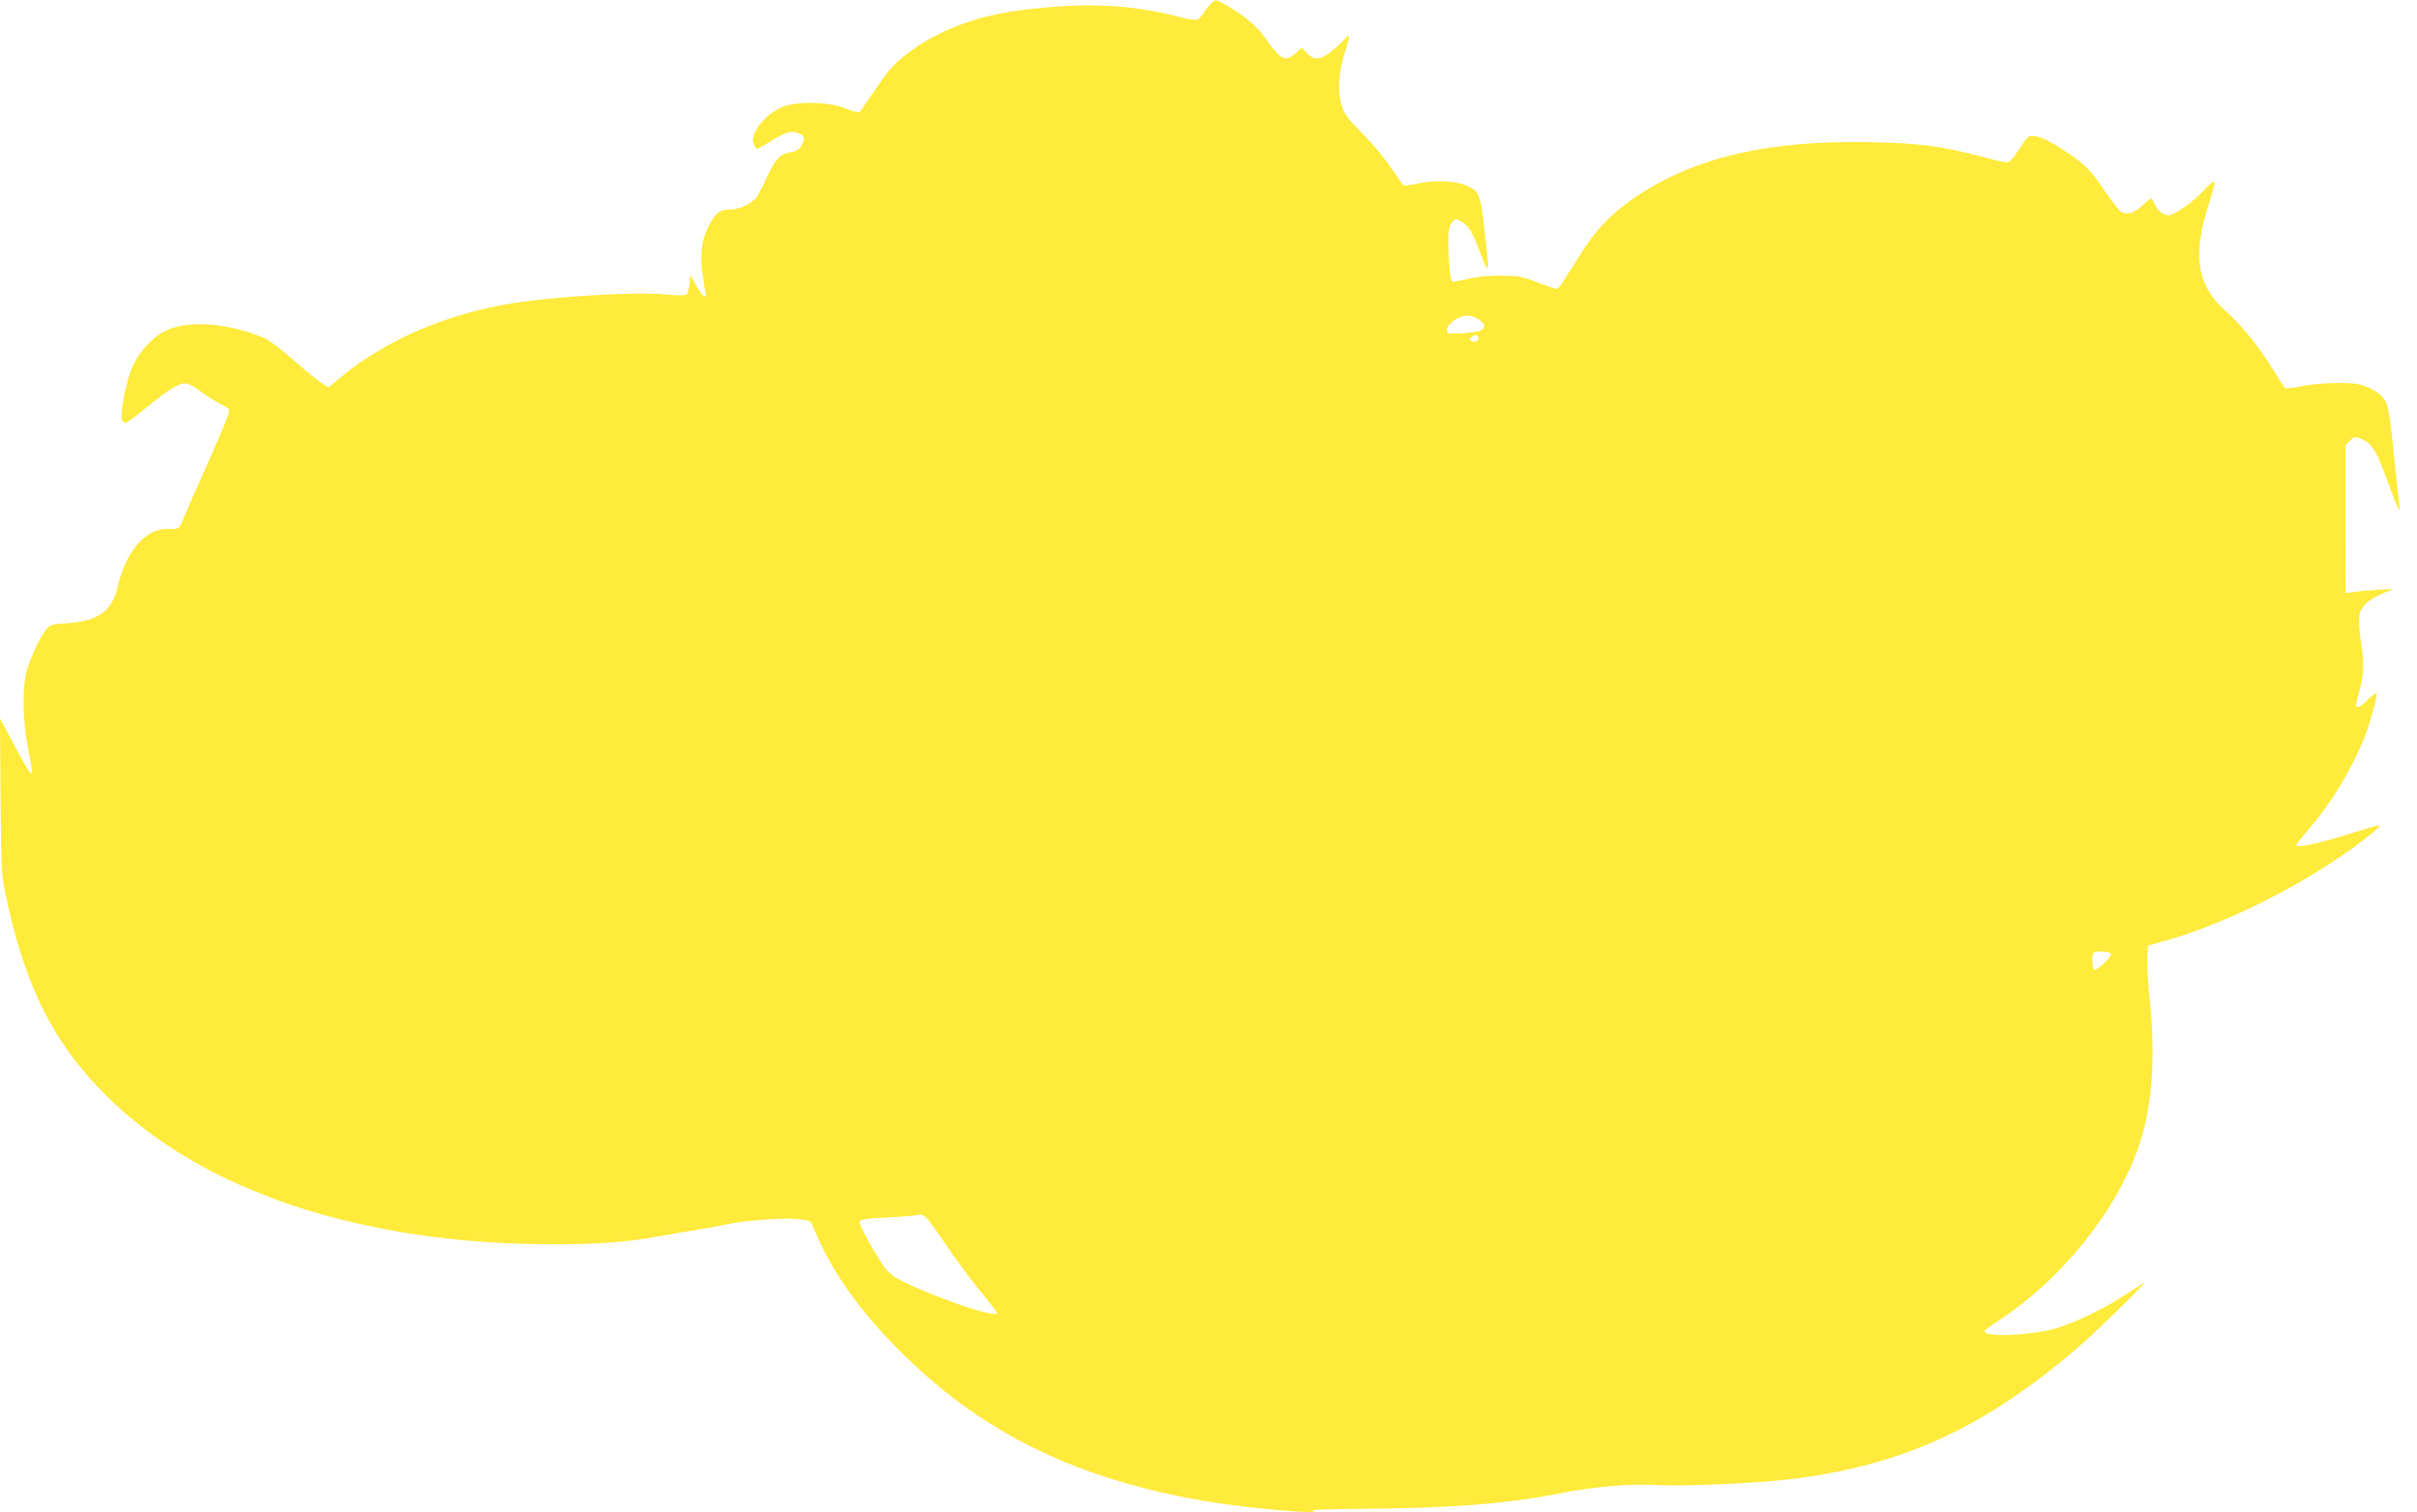 <?xml version="1.0" standalone="no"?>
<!DOCTYPE svg PUBLIC "-//W3C//DTD SVG 20010904//EN"
 "http://www.w3.org/TR/2001/REC-SVG-20010904/DTD/svg10.dtd">
<svg version="1.0" xmlns="http://www.w3.org/2000/svg"
 width="1280pt" height="801pt" viewBox="0 0 1280 801"
 preserveAspectRatio="xMidYMid meet">
<g transform="translate(0,801) scale(0.1,-0.1)"
fill="#ffeb3b" stroke="none">
<path d="M6413 7990 c-12 -11 -30 -33 -39 -50 -10 -16 -25 -32 -34 -35 -9 -3
-50 4 -90 14 -267 70 -511 80 -851 36 -248 -32 -461 -118 -625 -253 -46 -38
-84 -84 -139 -167 -41 -62 -79 -116 -84 -119 -5 -3 -40 6 -77 21 -89 34 -238
38 -323 9 -93 -32 -186 -148 -160 -198 6 -13 13 -25 15 -27 1 -2 30 13 62 33
97 59 122 67 160 51 36 -16 38 -24 17 -65 -11 -21 -24 -30 -54 -35 -59 -10
-83 -34 -126 -127 -21 -46 -47 -96 -58 -112 -25 -35 -89 -65 -140 -66 -54 0
-71 -12 -107 -74 -42 -75 -55 -153 -41 -258 6 -46 14 -94 18 -107 11 -42 -20
-19 -52 40 l-30 54 -3 -47 c-2 -25 -9 -51 -15 -57 -9 -7 -48 -6 -122 0 -159
15 -609 -13 -830 -52 -337 -59 -644 -193 -873 -381 l-73 -60 -42 28 c-23 15
-90 70 -150 123 -70 62 -125 102 -160 116 -191 77 -399 90 -515 31 -69 -35
-144 -120 -176 -201 -29 -73 -60 -235 -51 -265 4 -11 12 -20 19 -20 8 0 60 39
117 86 111 91 164 124 201 124 13 0 48 -18 78 -41 30 -23 76 -52 102 -65 25
-13 49 -28 52 -33 6 -9 -41 -124 -161 -391 -38 -85 -76 -171 -83 -190 -19 -50
-25 -54 -75 -51 -119 7 -227 -114 -271 -304 -29 -129 -101 -183 -262 -195 -89
-6 -97 -9 -119 -36 -29 -35 -78 -138 -101 -214 -25 -84 -22 -276 7 -417 36
-179 32 -176 -85 42 l-64 120 3 -410 c3 -376 5 -419 25 -515 102 -489 252
-791 532 -1070 509 -509 1354 -790 2375 -790 223 0 377 11 540 40 61 11 155
27 210 36 55 9 127 22 160 29 94 21 293 36 374 29 73 -7 73 -7 88 -43 96 -237
251 -454 487 -684 424 -414 918 -652 1588 -767 223 -38 647 -75 568 -50 -14 4
91 8 240 9 469 2 783 26 1060 80 191 38 377 54 526 46 138 -8 523 9 704 31
597 72 1035 274 1535 707 97 84 367 349 340 334 -5 -3 -48 -31 -95 -61 -115
-77 -267 -150 -375 -182 -128 -37 -375 -47 -375 -15 0 5 30 28 67 52 341 221
636 589 753 939 67 197 86 459 56 750 -10 91 -16 196 -14 234 l3 68 120 34
c343 99 808 345 1077 570 51 44 56 45 -157 -21 -142 -44 -255 -66 -255 -51 0
4 31 43 68 86 115 133 219 304 291 477 31 77 74 233 66 242 -3 2 -25 -15 -49
-38 -54 -53 -69 -48 -50 16 32 107 36 172 18 288 -9 62 -14 126 -10 146 8 46
49 84 122 115 l59 25 -90 -5 c-49 -3 -107 -9 -127 -12 l-36 -6 -1 392 0 392
24 24 c21 21 28 22 52 13 64 -24 87 -60 153 -244 46 -127 65 -164 56 -105 -3
19 -15 130 -27 245 -24 247 -33 292 -62 323 -27 29 -80 57 -127 67 -58 13
-220 7 -303 -11 -46 -10 -82 -13 -87 -8 -5 5 -33 48 -62 96 -73 119 -165 234
-248 307 -156 139 -182 296 -93 568 21 62 34 116 29 120 -4 4 -28 -16 -54 -44
-55 -61 -156 -133 -186 -133 -30 0 -61 24 -76 60 -7 16 -15 30 -18 30 -2 0
-24 -18 -48 -40 -42 -39 -72 -48 -109 -34 -9 4 -47 52 -85 108 -81 120 -106
145 -228 225 -90 58 -145 80 -176 68 -8 -3 -34 -35 -56 -72 -30 -46 -48 -65
-63 -65 -11 0 -70 13 -131 30 -211 56 -330 72 -591 77 -536 11 -925 -79 -1234
-284 -133 -89 -219 -177 -302 -311 -41 -64 -83 -131 -94 -149 -11 -18 -25 -32
-31 -33 -7 0 -52 15 -101 34 -76 30 -102 35 -183 36 -59 2 -125 -4 -175 -15
-44 -9 -84 -17 -90 -18 -13 -3 -23 73 -24 189 -1 86 2 105 18 125 19 23 21 23
48 7 42 -25 61 -55 103 -169 46 -121 48 -112 24 102 -19 181 -28 213 -62 237
-59 42 -179 54 -299 29 -34 -8 -66 -11 -71 -8 -4 3 -33 45 -65 92 -31 47 -99
129 -151 181 -83 84 -97 102 -112 154 -22 76 -14 184 20 283 27 80 26 100 -4
63 -11 -13 -41 -41 -67 -62 -59 -49 -94 -52 -132 -11 l-27 29 -32 -29 c-56
-50 -76 -40 -164 83 -44 64 -131 133 -225 182 -39 20 -35 20 -60 -4z m1415
-1670 c34 -21 41 -41 20 -58 -17 -13 -175 -26 -182 -14 -11 19 7 50 42 70 46
27 78 27 120 2z m2 -106 c0 -16 -35 -19 -45 -5 -6 11 26 32 37 25 5 -3 8 -12
8 -20z m3350 -3257 c0 -19 -77 -90 -89 -83 -12 8 -15 78 -4 89 12 13 93 8 93
-6z m-6181 -1524 c55 -82 140 -197 190 -258 50 -60 91 -114 91 -119 0 -33
-381 100 -535 187 -22 12 -52 40 -66 62 -58 86 -130 219 -127 234 3 13 27 17
143 23 77 4 147 9 155 12 43 11 51 3 149 -141z"/>
</g>
</svg>
